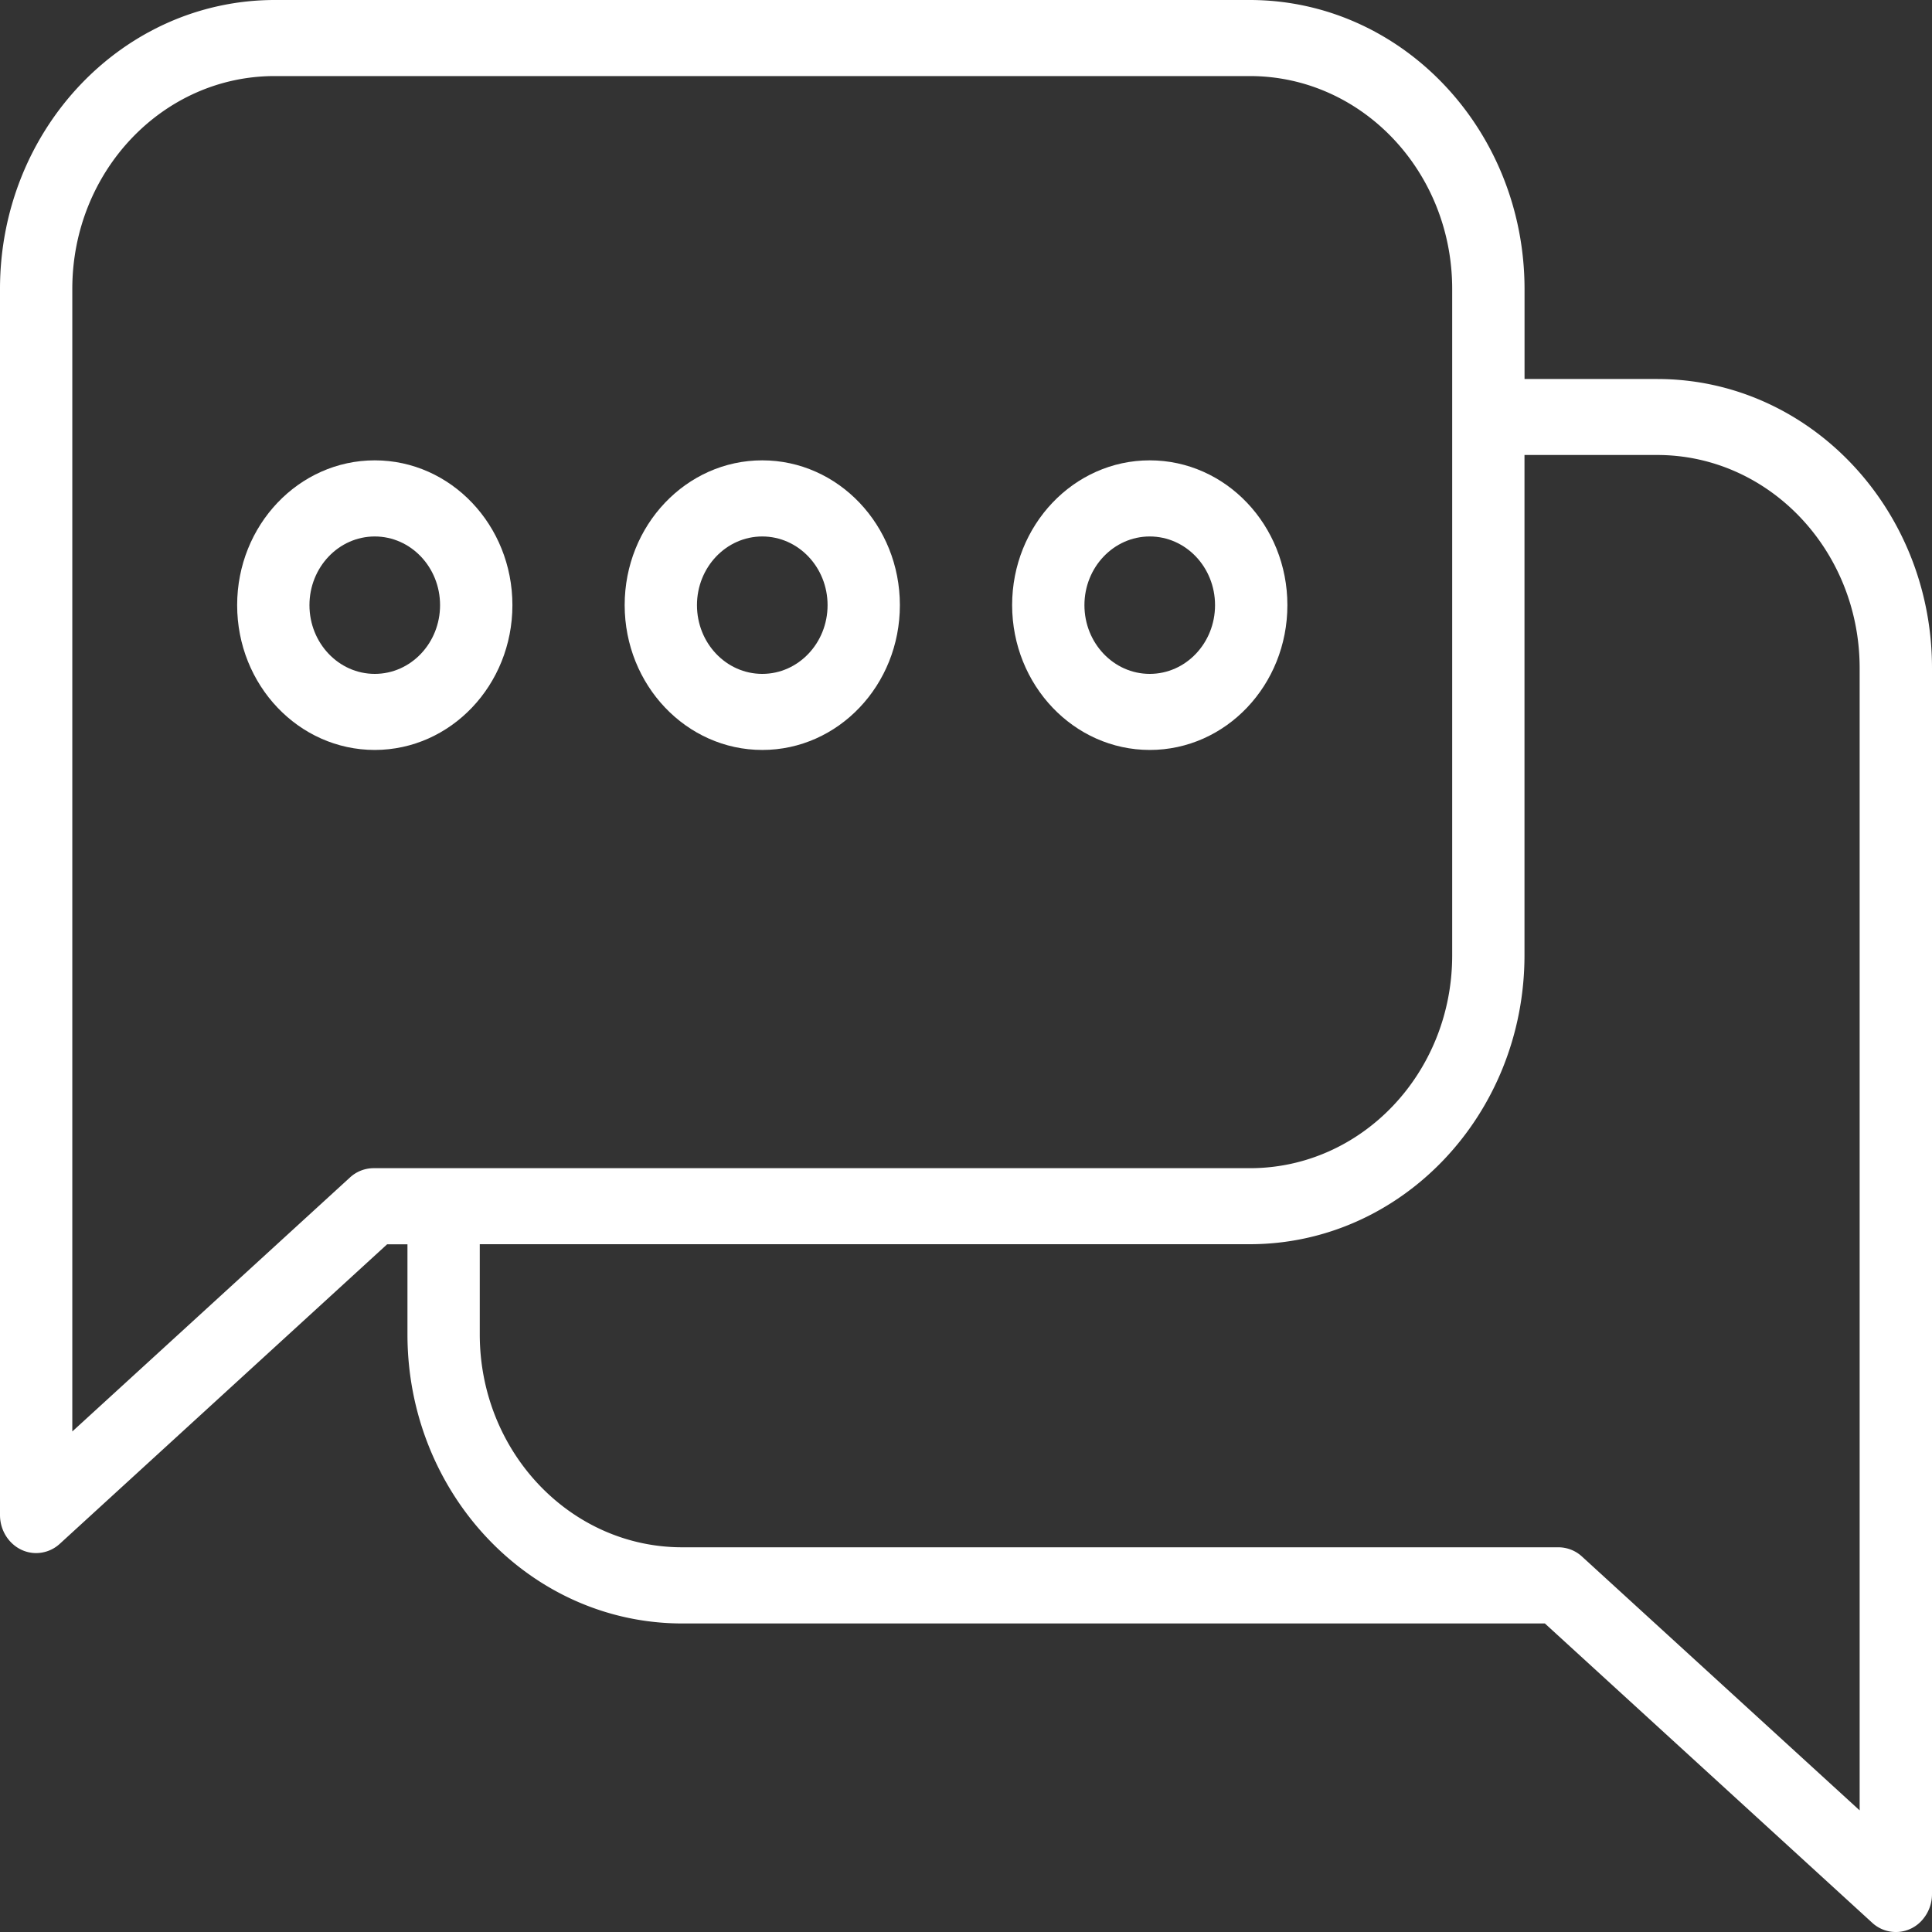 <svg width="40" height="40" fill="none" xmlns="http://www.w3.org/2000/svg"><rect width="100%" height="100%" fill="#333333" stroke="none"/><path d="M34.319 7.846h-2.755V5.978C31.559 2.678 29.018.005 25.882 0h-20.2C2.544.005.003 2.678 0 5.978v25.388c0 .434.334.788.747.789a.728.728 0 00.494-.195l6.774-6.198h.421v1.868c.002 3.3 2.545 5.978 5.682 5.982h17.867l6.774 6.194a.723.723 0 001.057-.076.809.809 0 00.184-.52V13.829c-.002-3.301-2.544-5.978-5.682-5.982zM7.735 24.186a.724.724 0 00-.491.194l-5.747 5.257V5.977c.002-2.43 1.874-4.4 4.184-4.402h20.201c2.31.003 4.182 1.972 4.184 4.403v13.806c-.002 2.43-1.873 4.4-4.184 4.402H7.735zm30.768 13.297l-5.747-5.254a.724.724 0 00-.49-.194H14.117c-2.31-.004-4.182-1.976-4.184-4.406V25.76h15.948c3.136-.004 5.677-2.678 5.682-5.977V9.42h2.755c2.31.005 4.181 1.976 4.184 4.407v23.656z" fill="#fff"/><path d="M15.782 15.527c1.574 0 2.849-1.342 2.849-2.998 0-1.655-1.276-2.998-2.85-2.998-1.572 0-2.848 1.343-2.848 2.998.002 1.656 1.277 2.997 2.849 2.998zm0-4.42c.746 0 1.352.637 1.352 1.422 0 .786-.606 1.423-1.352 1.423-.747 0-1.352-.637-1.352-1.423 0-.785.606-1.422 1.352-1.422zm8.022 4.42c1.575 0 2.85-1.342 2.85-2.998 0-1.655-1.276-2.998-2.85-2.998s-2.849 1.343-2.849 2.998c.002 1.656 1.277 2.997 2.85 2.998zm0-4.42c.747 0 1.352.637 1.352 1.422 0 .786-.605 1.423-1.352 1.423-.746 0-1.352-.637-1.352-1.423 0-.785.607-1.422 1.352-1.422zM10.609 12.53c0-1.657-1.276-2.999-2.85-2.999-1.573 0-2.849 1.343-2.849 2.998 0 1.657 1.276 2.998 2.85 2.998 1.573-.002 2.848-1.343 2.849-2.998zm-2.85 1.422c-.746 0-1.352-.637-1.352-1.423 0-.785.606-1.422 1.352-1.422.747 0 1.352.637 1.352 1.422 0 .786-.605 1.423-1.352 1.423z" fill="#fff"/></svg>